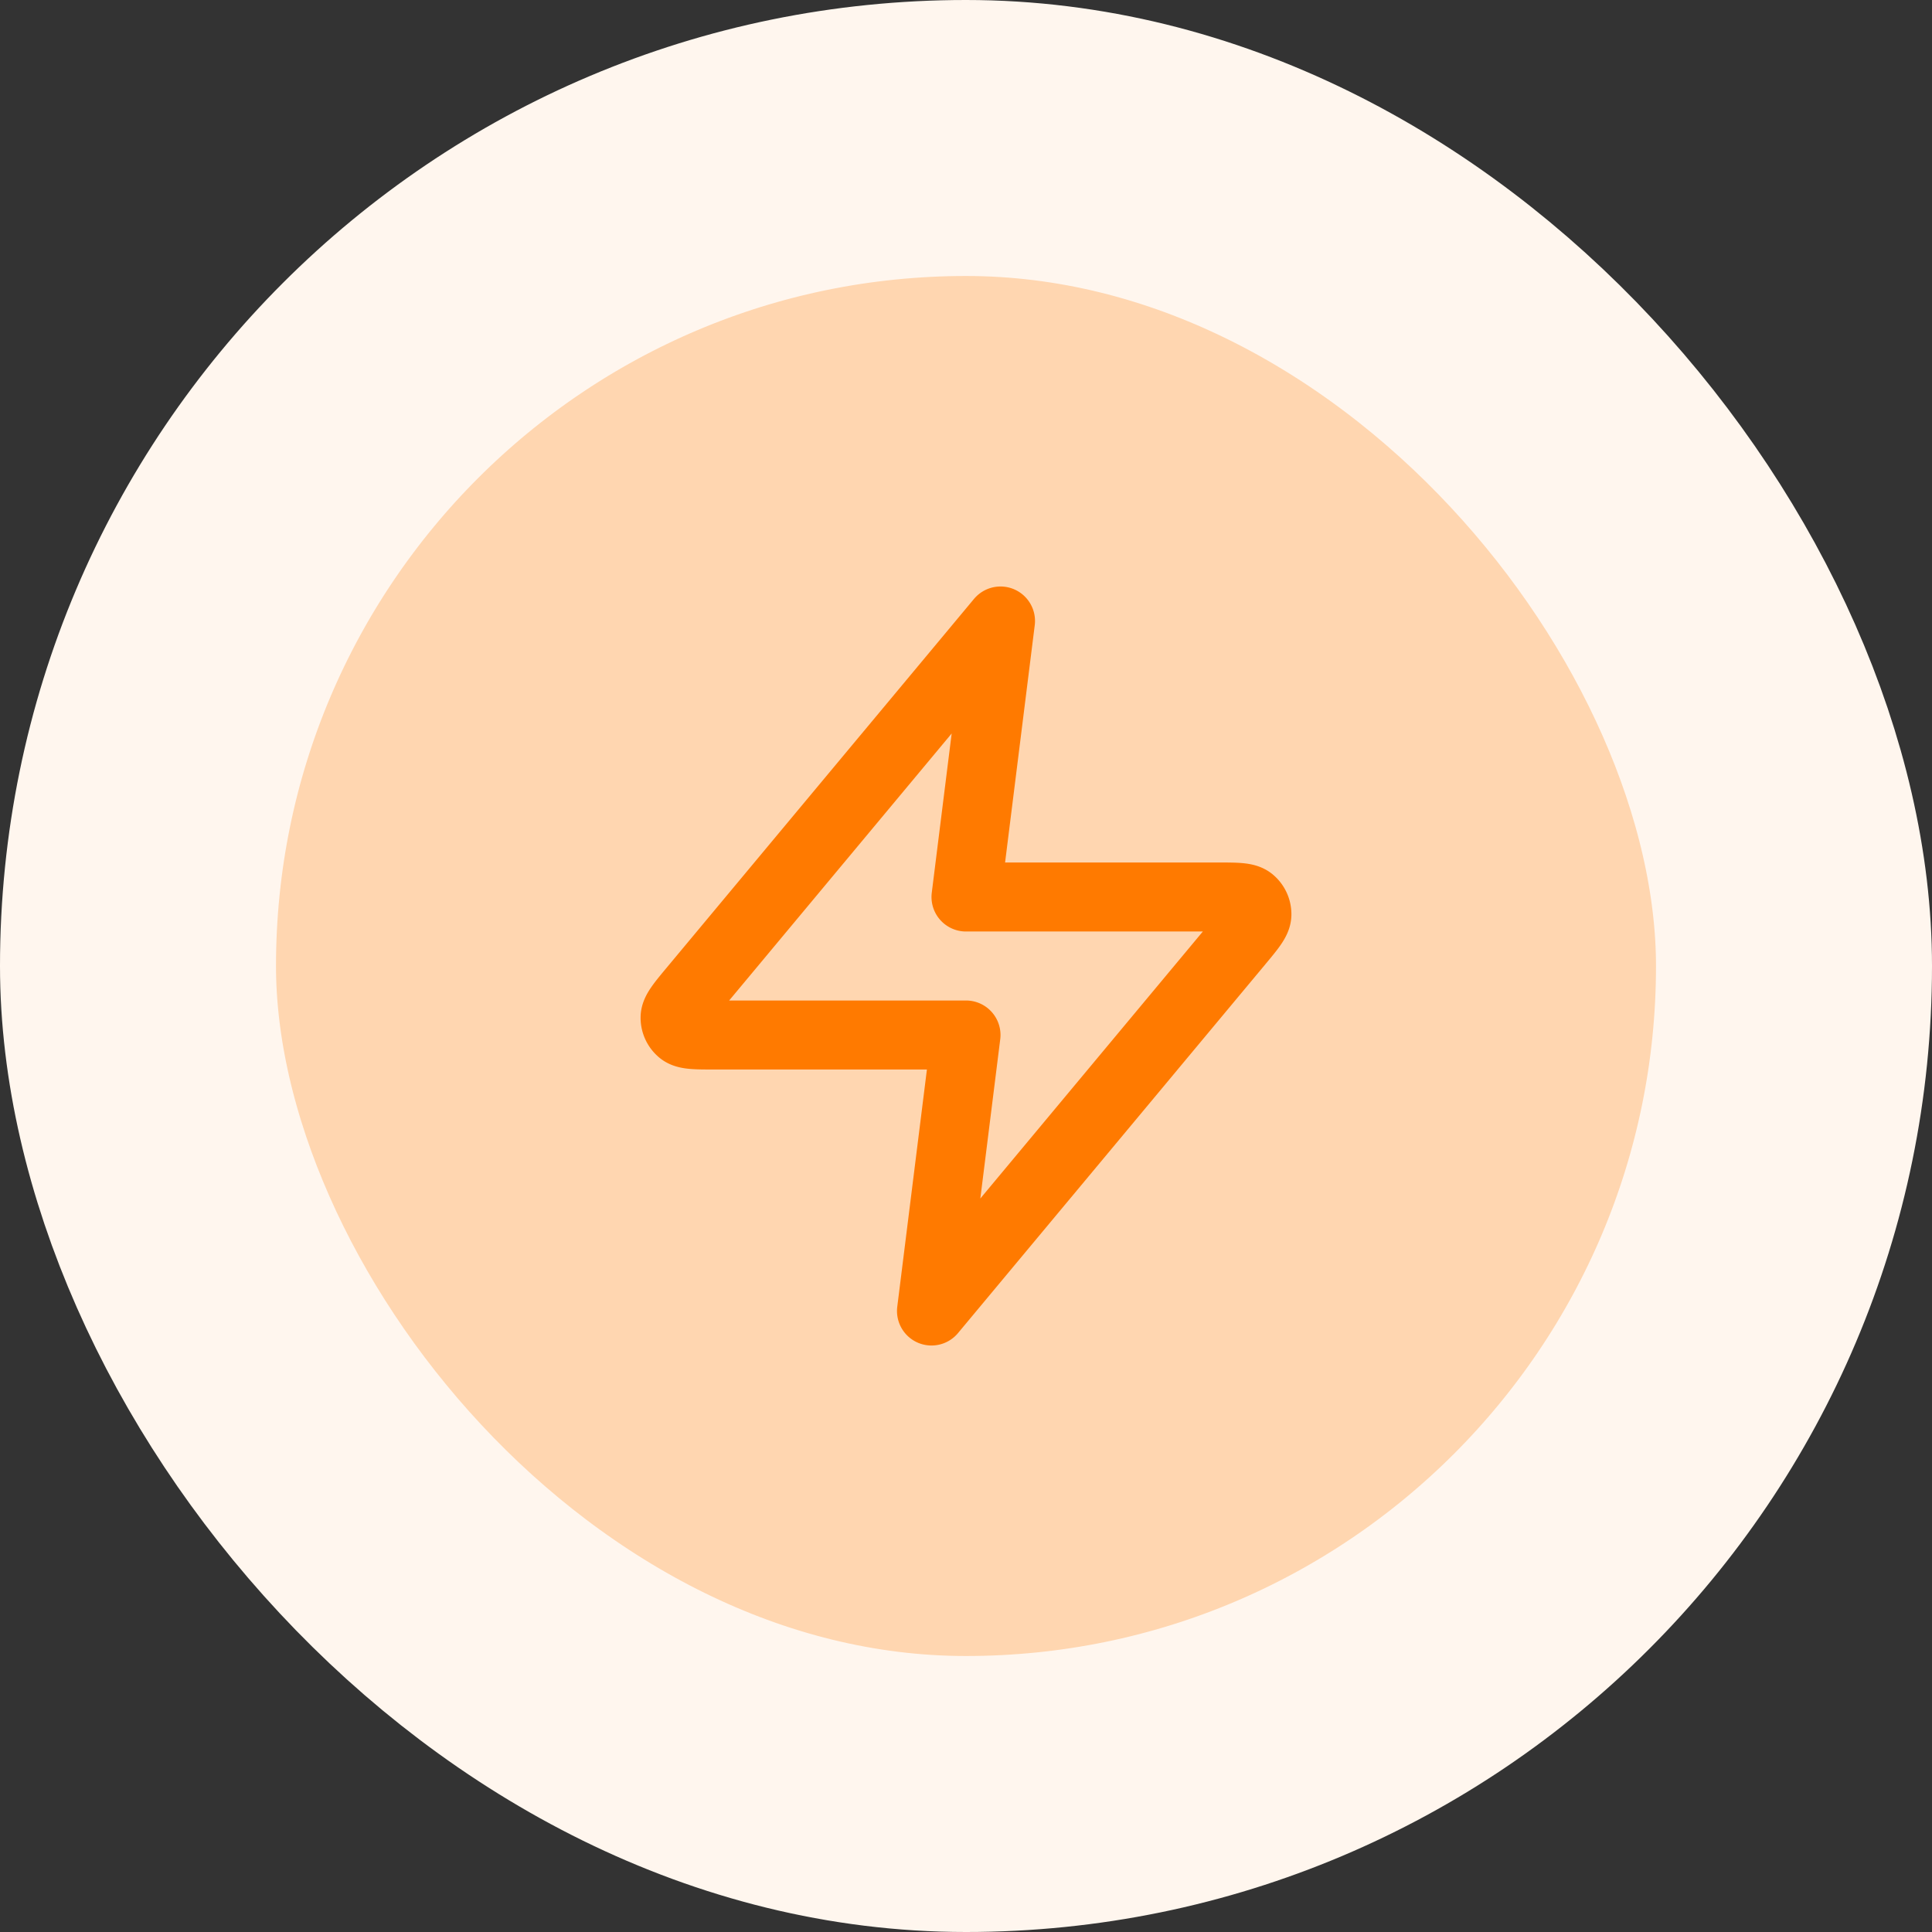 <svg xmlns="http://www.w3.org/2000/svg" width="56" height="56" fill="none"><rect width="100%" height="100%" fill="#333333" stroke="none"/><rect width="48" height="48" x="4" y="4" fill="#FFD6B0" rx="24"/><rect width="48" height="48" x="4" y="4" stroke="#FFF6EE" stroke-width="8" rx="24"/><path stroke="#FF7A00" stroke-linecap="round" stroke-linejoin="round" stroke-width="2" d="m29 18-8.907 10.688c-.348.418-.523.628-.525.805a.5.5 0 0 0 .185.396c.138.111.41.111.955.111H28l-1 8 8.907-10.688c.348-.418.523-.628.525-.805a.5.5 0 0 0-.185-.396c-.138-.111-.41-.111-.955-.111H28l1-8Z"/></svg>
